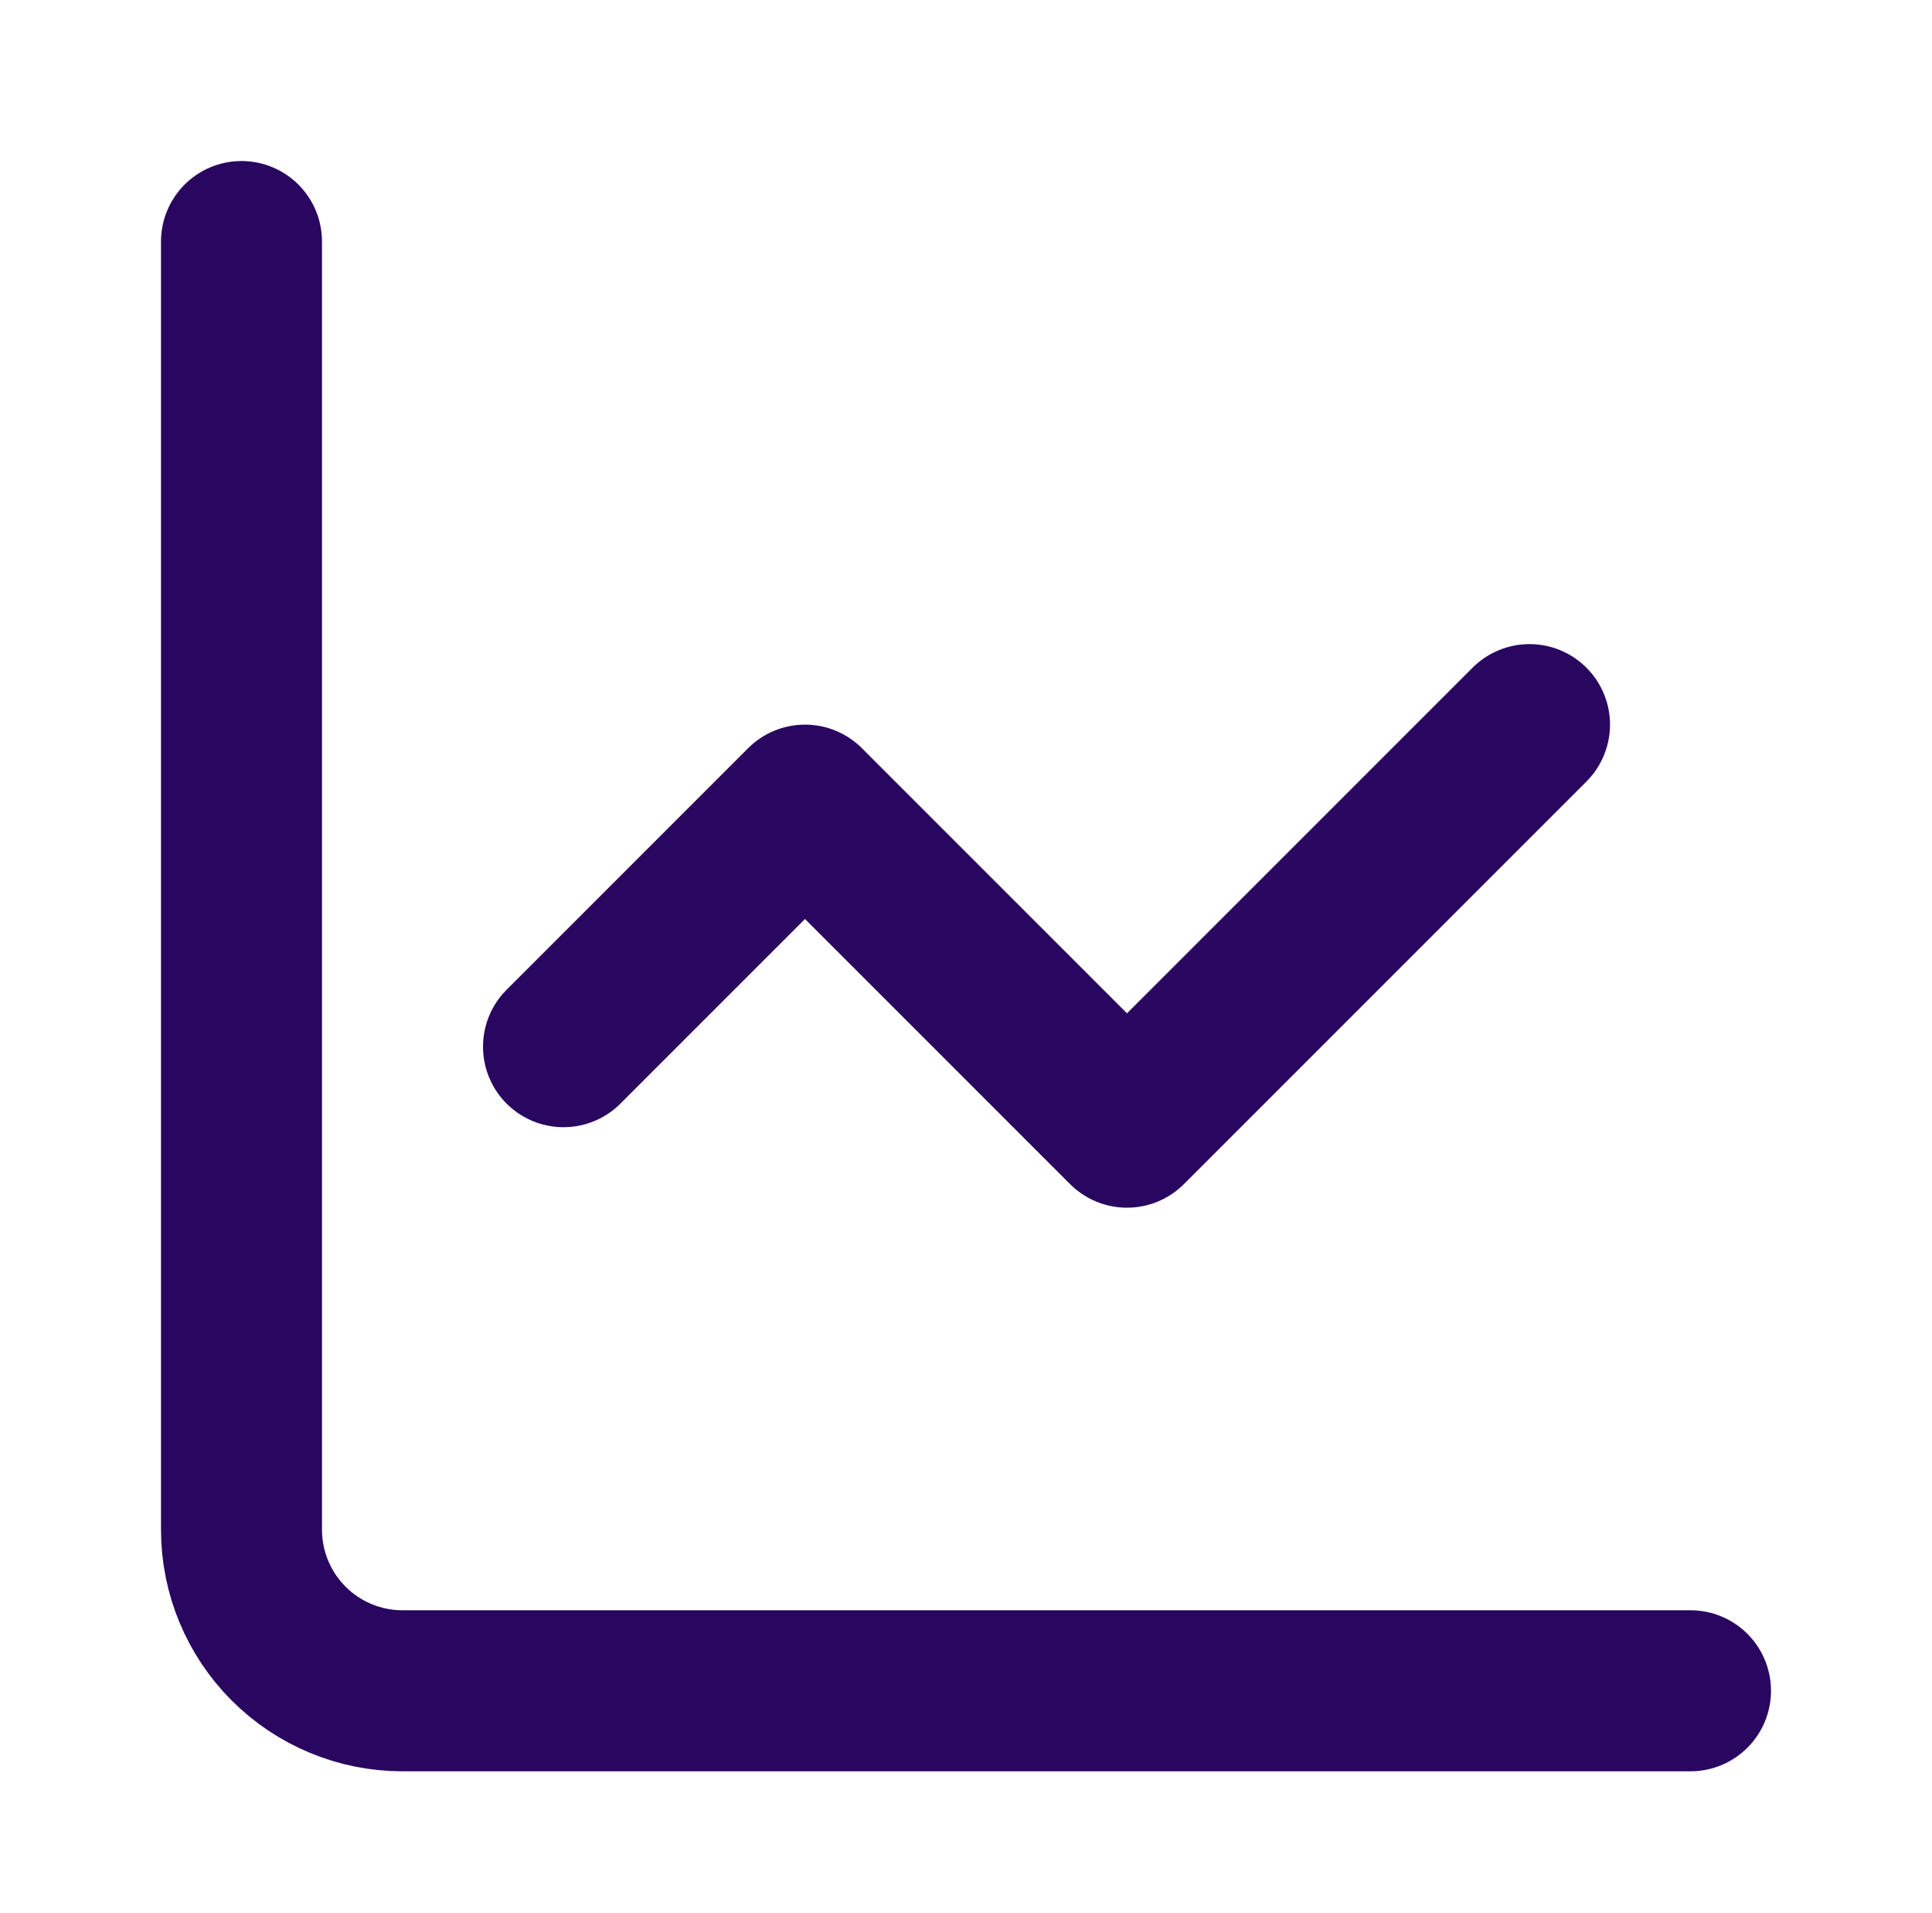 <svg width="100" height="99" viewBox="0 0 100 99" fill="none" xmlns="http://www.w3.org/2000/svg">
<g clip-path="url(#clip0_759_2777)">
<path d="M12.5 12.5V79.167C12.5 81.377 13.378 83.496 14.941 85.059C16.504 86.622 18.623 87.5 20.833 87.5H87.5" stroke="#290660" stroke-width="8.333" stroke-linecap="round" stroke-linejoin="round"/>
<path d="M79.167 37.5L58.333 58.333L41.667 41.667L29.167 54.167" stroke="#290660" stroke-width="8.333" stroke-linecap="round" stroke-linejoin="round"/>
</g>
<defs>
<clipPath id="clip0_759_2777">
<rect width="100" height="99" fill="white"/>
</clipPath>
</defs>
</svg>

